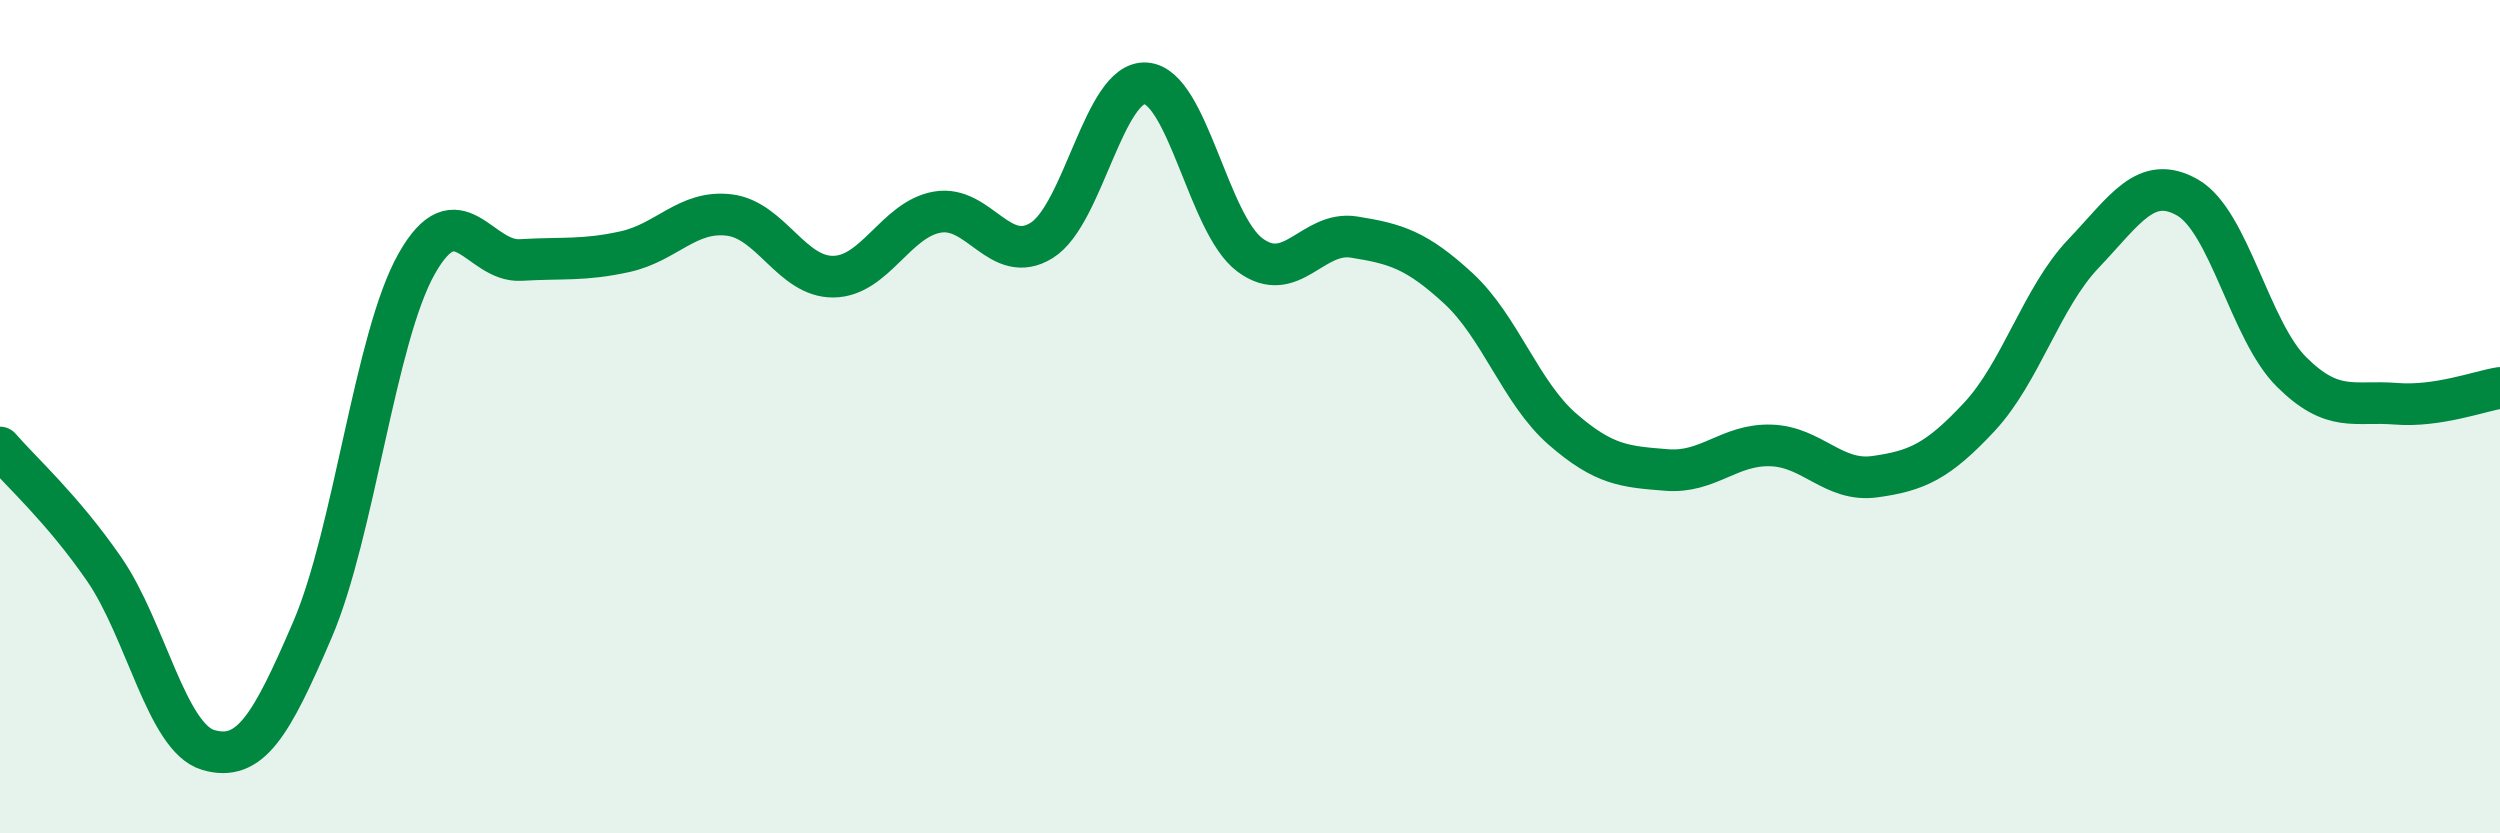 
    <svg width="60" height="20" viewBox="0 0 60 20" xmlns="http://www.w3.org/2000/svg">
      <path
        d="M 0,10.74 C 0.5,11.32 1.5,12.21 2.5,13.66 C 3.5,15.11 4,17.71 5,18 C 6,18.29 6.5,17.44 7.5,15.11 C 8.5,12.78 9,8.1 10,6.33 C 11,4.56 11.5,6.3 12.5,6.24 C 13.5,6.18 14,6.26 15,6.04 C 16,5.82 16.5,5.04 17.5,5.16 C 18.5,5.28 19,6.65 20,6.64 C 21,6.63 21.5,5.26 22.5,5.09 C 23.5,4.92 24,6.39 25,5.77 C 26,5.15 26.5,1.93 27.5,2 C 28.5,2.07 29,5.38 30,6.12 C 31,6.86 31.5,5.53 32.5,5.69 C 33.5,5.85 34,6 35,6.92 C 36,7.84 36.5,9.43 37.5,10.3 C 38.5,11.17 39,11.2 40,11.28 C 41,11.36 41.5,10.66 42.5,10.69 C 43.5,10.72 44,11.58 45,11.44 C 46,11.3 46.5,11.08 47.5,10.01 C 48.5,8.94 49,7.14 50,6.09 C 51,5.04 51.5,4.17 52.5,4.74 C 53.5,5.31 54,7.94 55,8.93 C 56,9.92 56.5,9.61 57.5,9.69 C 58.5,9.77 59.5,9.39 60,9.31L60 20L0 20Z"
        fill="#008740"
        opacity="0.1"
        stroke-linecap="round"
        stroke-linejoin="round"
      />
      <path
        d="M 0,10.74 C 0.5,11.32 1.5,12.21 2.5,13.66 C 3.5,15.11 4,17.71 5,18 C 6,18.29 6.5,17.44 7.5,15.11 C 8.5,12.78 9,8.1 10,6.33 C 11,4.56 11.5,6.3 12.5,6.24 C 13.5,6.18 14,6.26 15,6.04 C 16,5.82 16.5,5.04 17.5,5.16 C 18.5,5.28 19,6.65 20,6.64 C 21,6.63 21.5,5.26 22.5,5.09 C 23.5,4.92 24,6.39 25,5.77 C 26,5.15 26.5,1.93 27.5,2 C 28.5,2.07 29,5.38 30,6.12 C 31,6.86 31.5,5.53 32.5,5.69 C 33.5,5.85 34,6 35,6.92 C 36,7.84 36.5,9.43 37.5,10.3 C 38.5,11.17 39,11.2 40,11.28 C 41,11.36 41.5,10.66 42.5,10.69 C 43.5,10.72 44,11.58 45,11.44 C 46,11.3 46.5,11.08 47.5,10.01 C 48.5,8.94 49,7.14 50,6.09 C 51,5.04 51.5,4.17 52.5,4.74 C 53.5,5.31 54,7.94 55,8.93 C 56,9.92 56.5,9.61 57.5,9.69 C 58.5,9.77 59.5,9.39 60,9.31"
        stroke="#008740"
        stroke-width="1"
        fill="none"
        stroke-linecap="round"
        stroke-linejoin="round"
      />
    </svg>
  